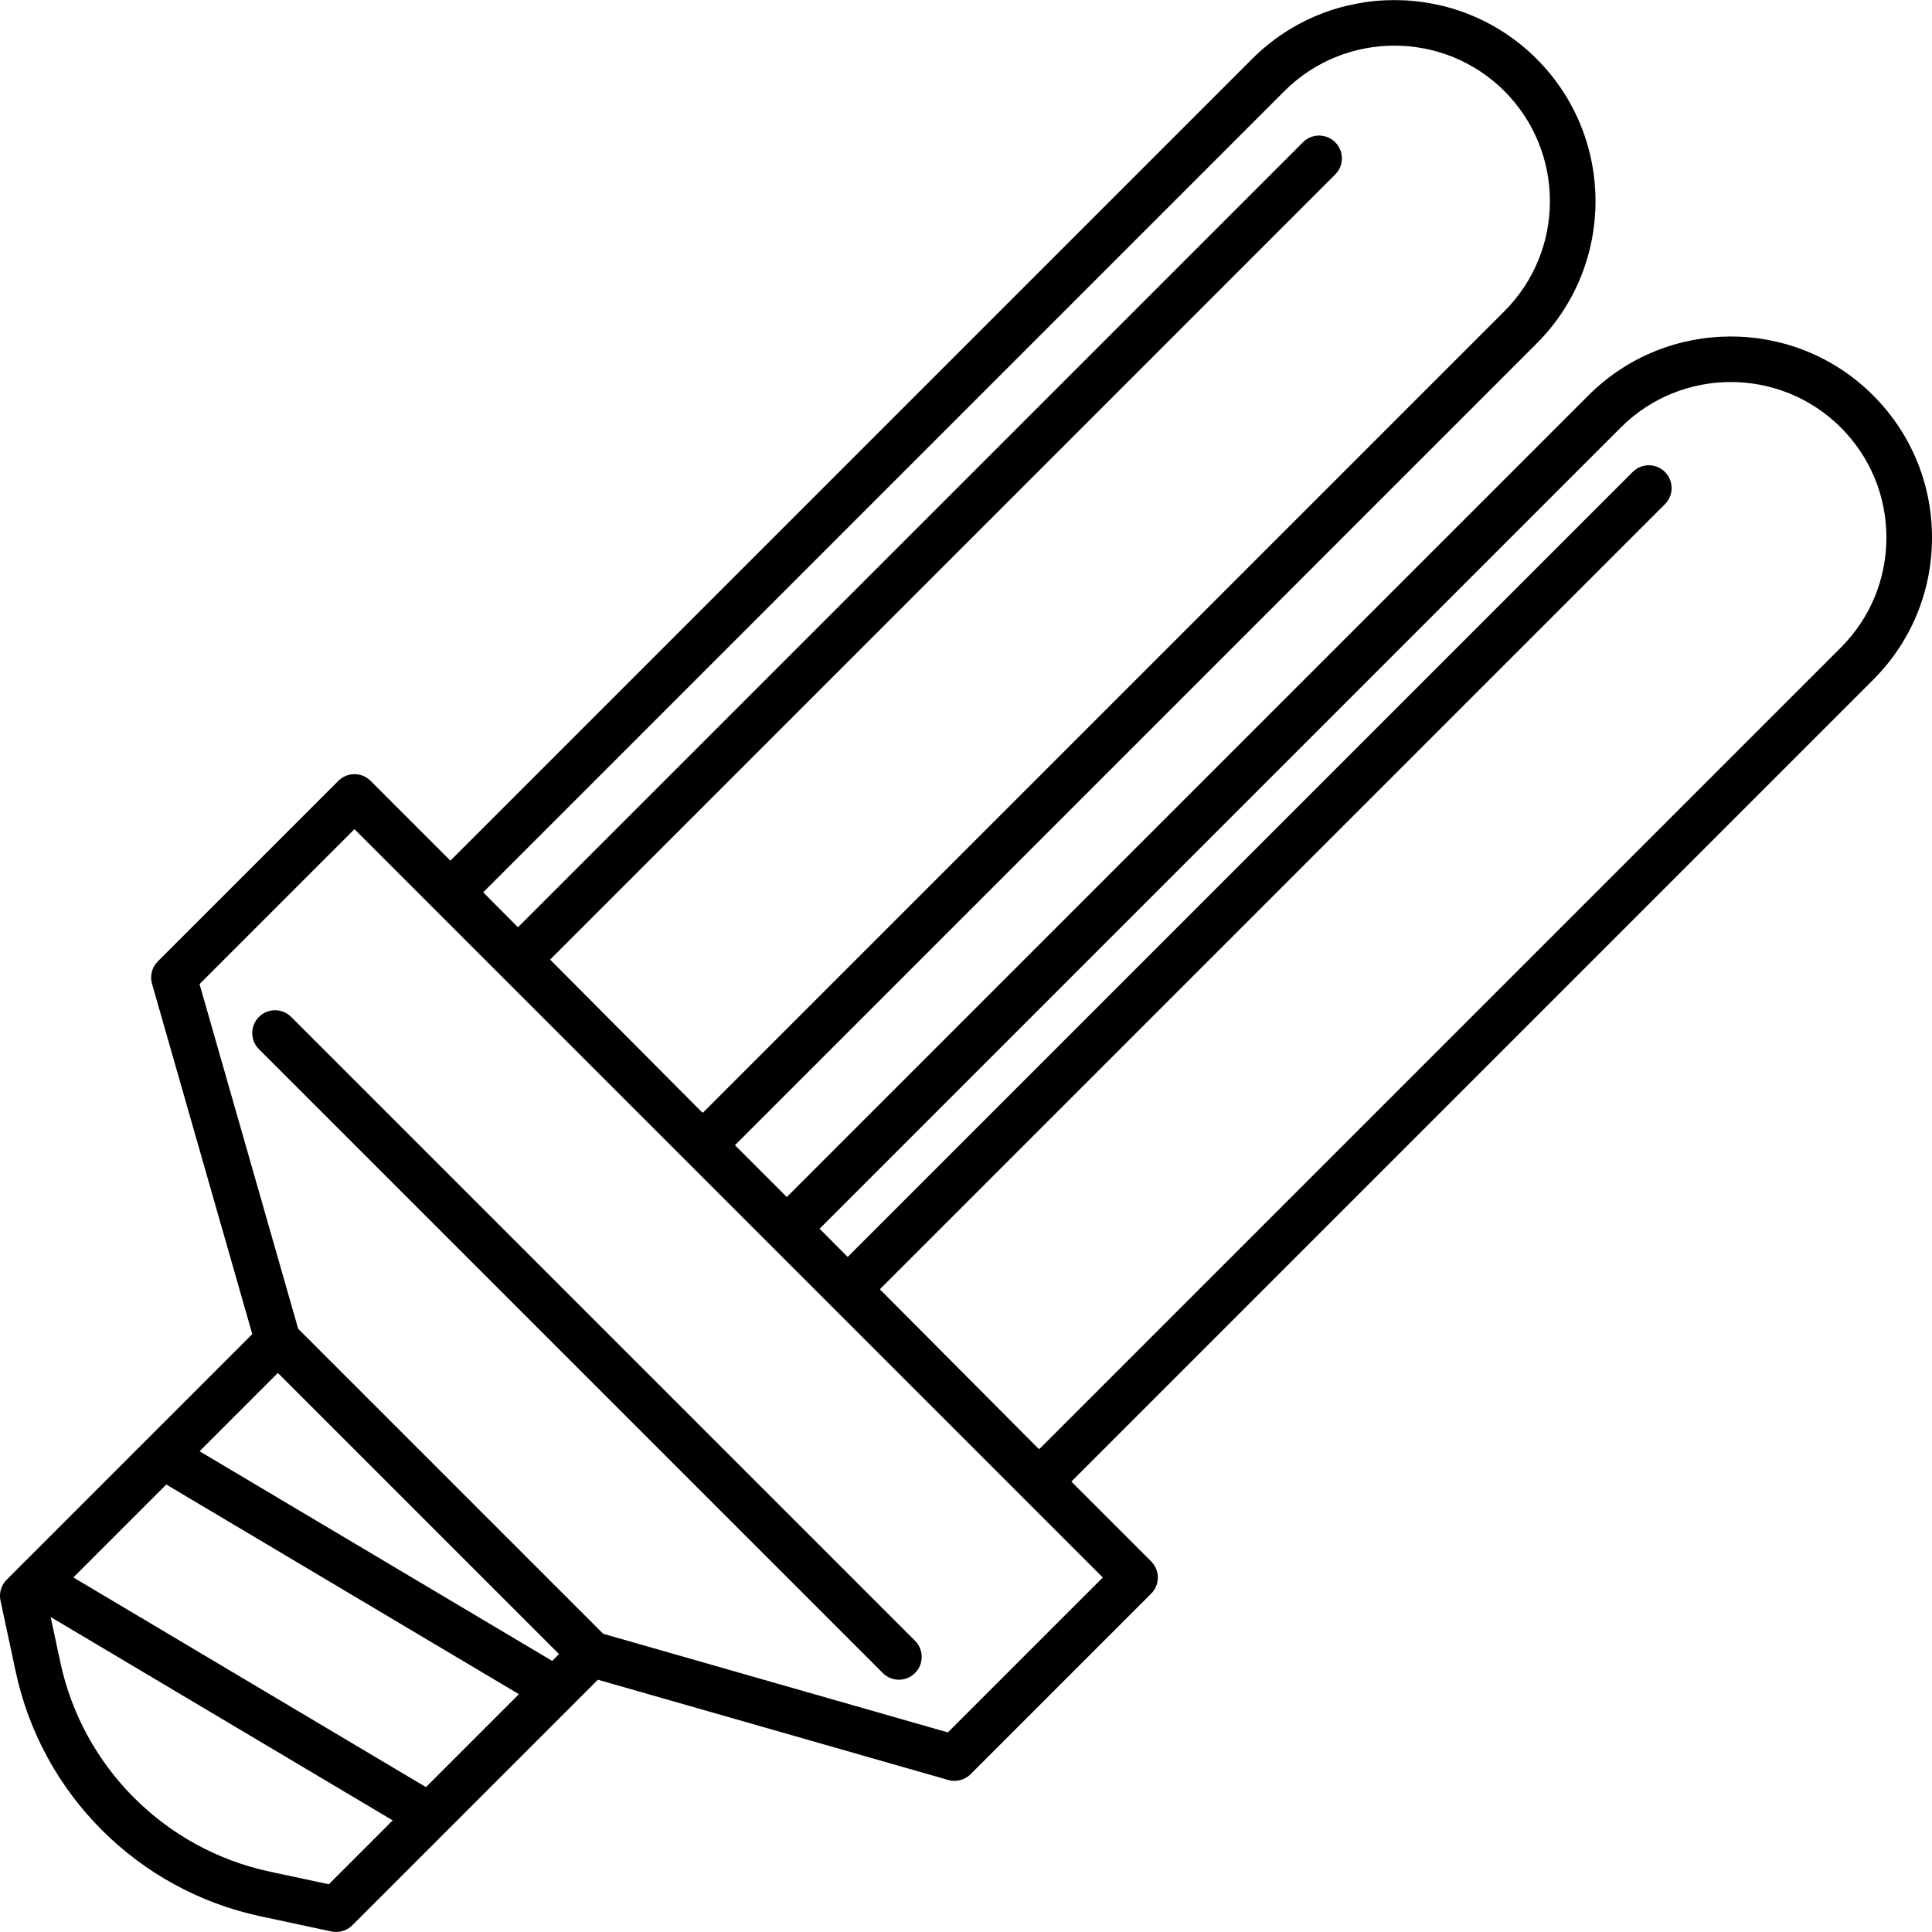 <?xml version="1.0" encoding="iso-8859-1"?>
<!-- Uploaded to: SVG Repo, www.svgrepo.com, Generator: SVG Repo Mixer Tools -->
<!DOCTYPE svg PUBLIC "-//W3C//DTD SVG 1.1//EN" "http://www.w3.org/Graphics/SVG/1.1/DTD/svg11.dtd">
<svg fill="#000000" height="800px" width="800px" version="1.1" id="Capa_1" xmlns="http://www.w3.org/2000/svg" xmlns:xlink="http://www.w3.org/1999/xlink" 
	 viewBox="0 0 169.467 169.467" xml:space="preserve">
<path d="M29.487,169.463c-0.139,0-0.279-0.015-0.418-0.044l-6.25-1.336c-10.729-2.295-19.143-10.709-21.438-21.437l-1.337-6.25
	c-0.142-0.663,0.062-1.353,0.542-1.833l1.172-1.172c0.021-0.021,0.042-0.042,0.063-0.063l11.014-11.014
	c0.017-0.017,0.033-0.034,0.05-0.05l9.243-9.242l-8.794-30.731c-0.2-0.699-0.005-1.451,0.509-1.964l15.835-15.835
	c0.78-0.781,2.048-0.781,2.828,0l7.001,7.001c0.016-0.016,0.032-0.033,0.048-0.048l70.276-70.276c6.881-6.882,18.078-6.882,24.959,0
	c6.881,6.881,6.881,18.077,0,24.958l-70.277,70.276c-0.016,0.016-0.032,0.032-0.048,0.048l4.549,4.549
	c0.016-0.016,0.032-0.032,0.048-0.048l70.276-70.276c6.881-6.881,18.078-6.881,24.959,0c3.334,3.333,5.17,7.765,5.17,12.479
	c0,4.714-1.836,9.146-5.17,12.479l-70.276,70.276c-0.016,0.016-0.032,0.032-0.048,0.048l7.001,7.001
	c0.375,0.375,0.586,0.884,0.586,1.414s-0.211,1.039-0.586,1.414l-15.836,15.836c-0.513,0.514-1.268,0.708-1.964,0.509l-30.731-8.794
	l-2.249,2.249c-0.021,0.022-0.042,0.043-0.064,0.064l-11.013,11.013c-0.017,0.018-0.034,0.035-0.051,0.051l-8.165,8.165
	C30.522,169.256,30.012,169.463,29.487,169.463z M4.443,141.838l0.849,3.97c1.965,9.189,9.173,16.397,18.363,18.363l5.187,1.109
	l5.604-5.604L4.443,141.838z M6.435,138.368l30.928,18.389l8.152-8.152l-30.928-18.389L6.435,138.368z M52.909,143.308l30.233,8.652
	l13.59-13.589L88.3,129.94c-0.011-0.011-0.021-0.021-0.032-0.033l-15.364-15.363c-0.001-0.002-0.003-0.003-0.005-0.005
	c-0.002-0.001-0.003-0.003-0.005-0.005l-3.832-3.832c-0.005-0.004-0.01-0.009-0.015-0.014l-5.136-5.137l0,0l-32.82-32.819
	L17.503,86.32l8.652,30.234L52.909,143.308z M17.506,127.298l30.928,18.389l0.598-0.599l-24.658-24.658L17.506,127.298z
	 M91.097,127.079c0.006,0,0.096,0,0.096,0l70.276-70.276c2.578-2.578,3.998-6.005,3.998-9.651s-1.42-7.073-3.998-9.651
	c-5.322-5.321-13.98-5.322-19.303,0l-70.276,70.276l2.465,2.477l68.858-68.857c0.781-0.781,2.047-0.781,2.828,0
	c0.781,0.781,0.781,2.047,0,2.828L77.177,113.09L91.097,127.079z M61.589,97.573c0.023,0.022,0.073,0.022,0.096,0l70.277-70.277
	c5.32-5.322,5.32-13.981,0-19.302c-5.322-5.32-13.98-5.322-19.303,0L42.383,78.27l3.05,3.065l68.859-68.859
	c0.781-0.781,2.047-0.781,2.828,0c0.781,0.781,0.781,2.047,0,2.828L48.254,84.171L61.589,97.573z M78.849,147.337
	c-0.512,0-1.024-0.195-1.414-0.586L22.712,92.028c-0.781-0.781-0.781-2.047,0-2.828c0.781-0.781,2.048-0.781,2.828,0l54.723,54.723
	c0.781,0.781,0.781,2.047,0,2.828C79.872,147.141,79.361,147.337,78.849,147.337z"/>
</svg>